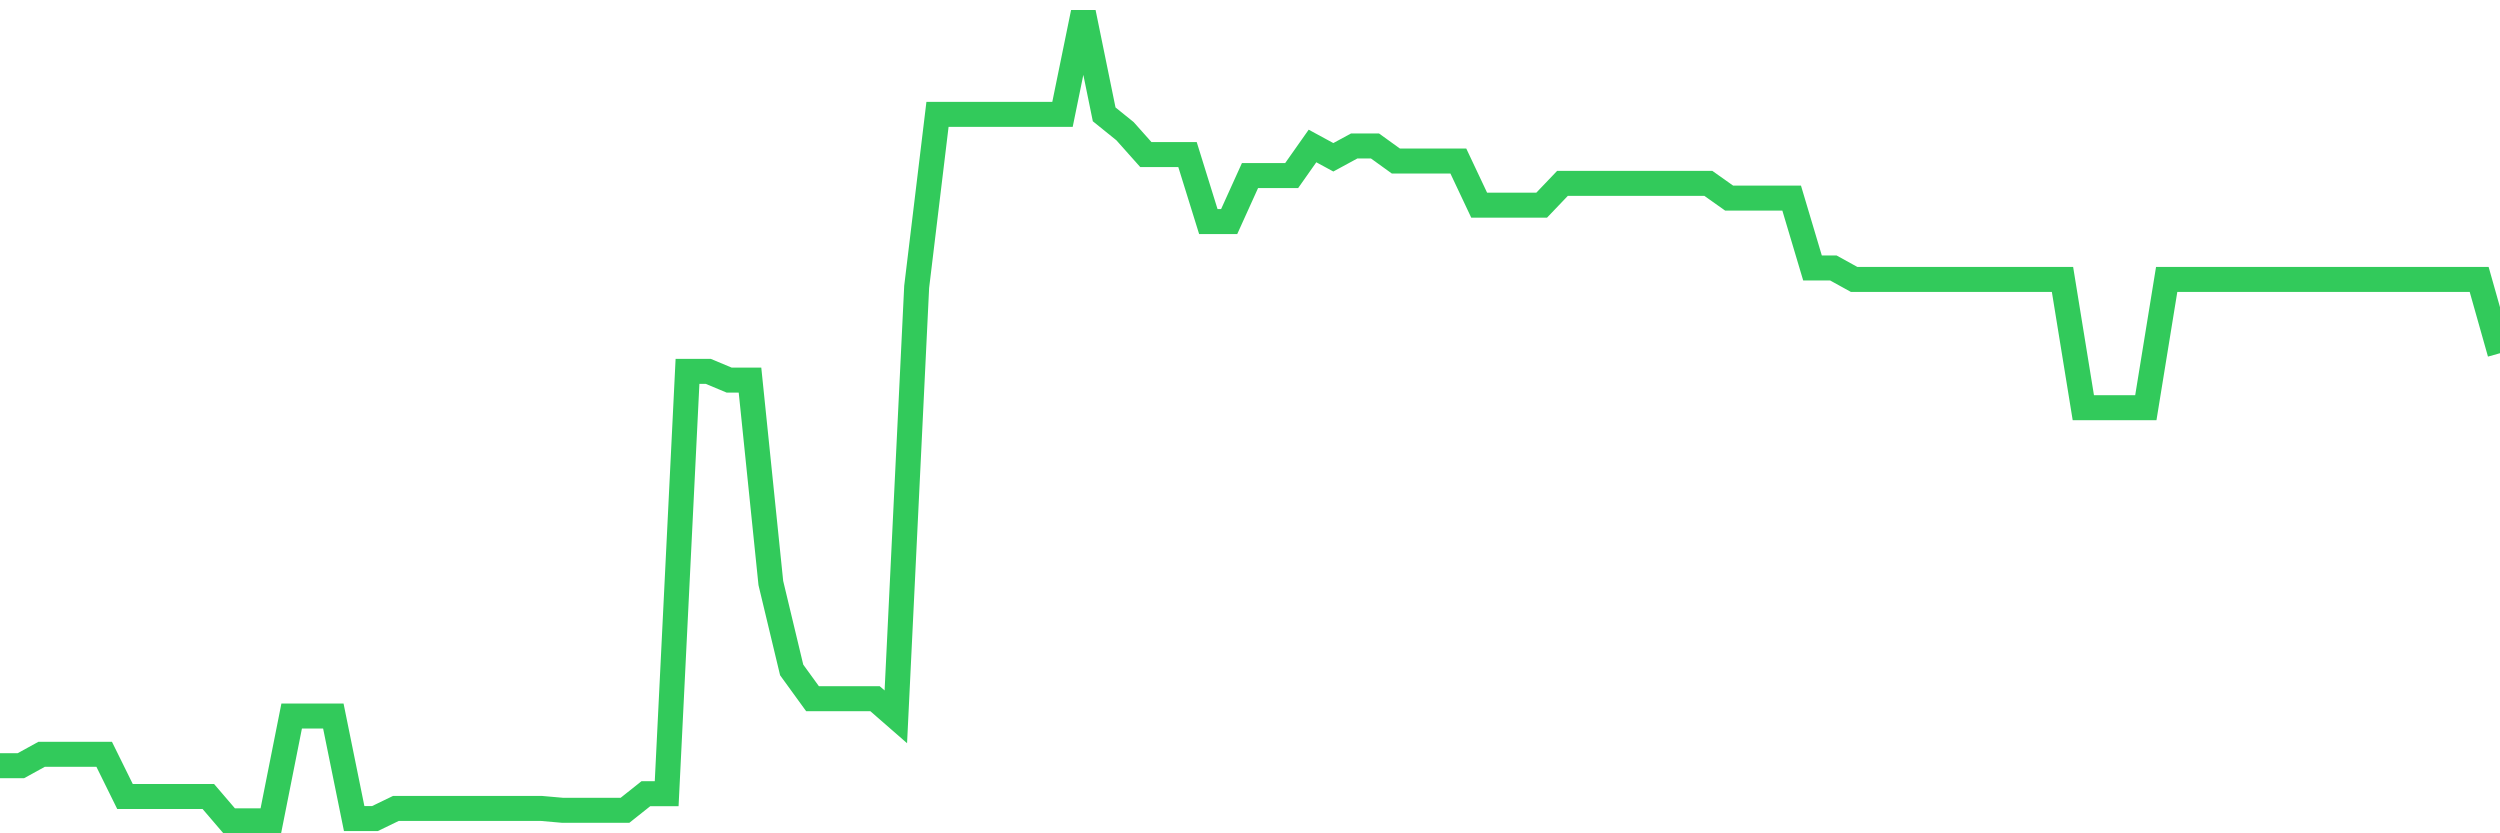 <svg
  xmlns="http://www.w3.org/2000/svg"
  xmlns:xlink="http://www.w3.org/1999/xlink"
  width="120"
  height="40"
  viewBox="0 0 120 40"
  preserveAspectRatio="none"
>
  <polyline
    points="0,36.755 1,36.755 2,36.205 3,36.205 4,36.205 5,36.205 6,38.232 7,38.232 8,38.232 9,38.232 10,38.232 11,39.4 12,39.4 13,39.4 14,34.369 15,34.369 16,34.369 17,39.29 18,39.29 19,38.806 20,38.806 21,38.806 22,38.806 23,38.806 24,38.806 25,38.806 26,38.806 27,38.894 28,38.894 29,38.894 30,38.894 31,38.099 32,38.099 33,17.827 34,17.827 35,18.245 36,18.245 37,27.984 38,32.157 39,33.536 40,33.536 41,33.536 42,33.536 43,34.408 44,13.769 45,5.489 46,5.489 47,5.489 48,5.489 49,5.489 50,5.489 51,5.489 52,0.6 53,5.489 54,6.296 55,7.418 56,7.418 57,7.418 58,10.635 59,10.635 60,8.427 61,8.427 62,8.427 63,7.007 64,7.55 65,7.007 66,7.007 67,7.728 68,7.728 69,7.728 70,7.728 71,9.848 72,9.848 73,9.848 74,9.848 75,8.801 76,8.801 77,8.801 78,8.801 79,8.801 80,8.801 81,8.801 82,8.801 83,9.51 84,9.51 85,9.51 86,9.51 87,12.862 88,12.862 89,13.414 90,13.414 91,13.414 92,13.414 93,13.414 94,13.414 95,13.414 96,13.414 97,13.414 98,13.414 99,13.414 100,19.57 101,19.57 102,19.57 103,19.57 104,13.414 105,13.414 106,13.414 107,13.414 108,13.414 109,13.414 110,13.414 111,13.414 112,13.414 113,13.414 114,13.414 115,13.414 116,13.414 117,13.414 118,13.414 119,13.414 120,16.954"
    fill="none"
    stroke="#32ca5b"
    stroke-width="1.2"
  >
  </polyline>
</svg>